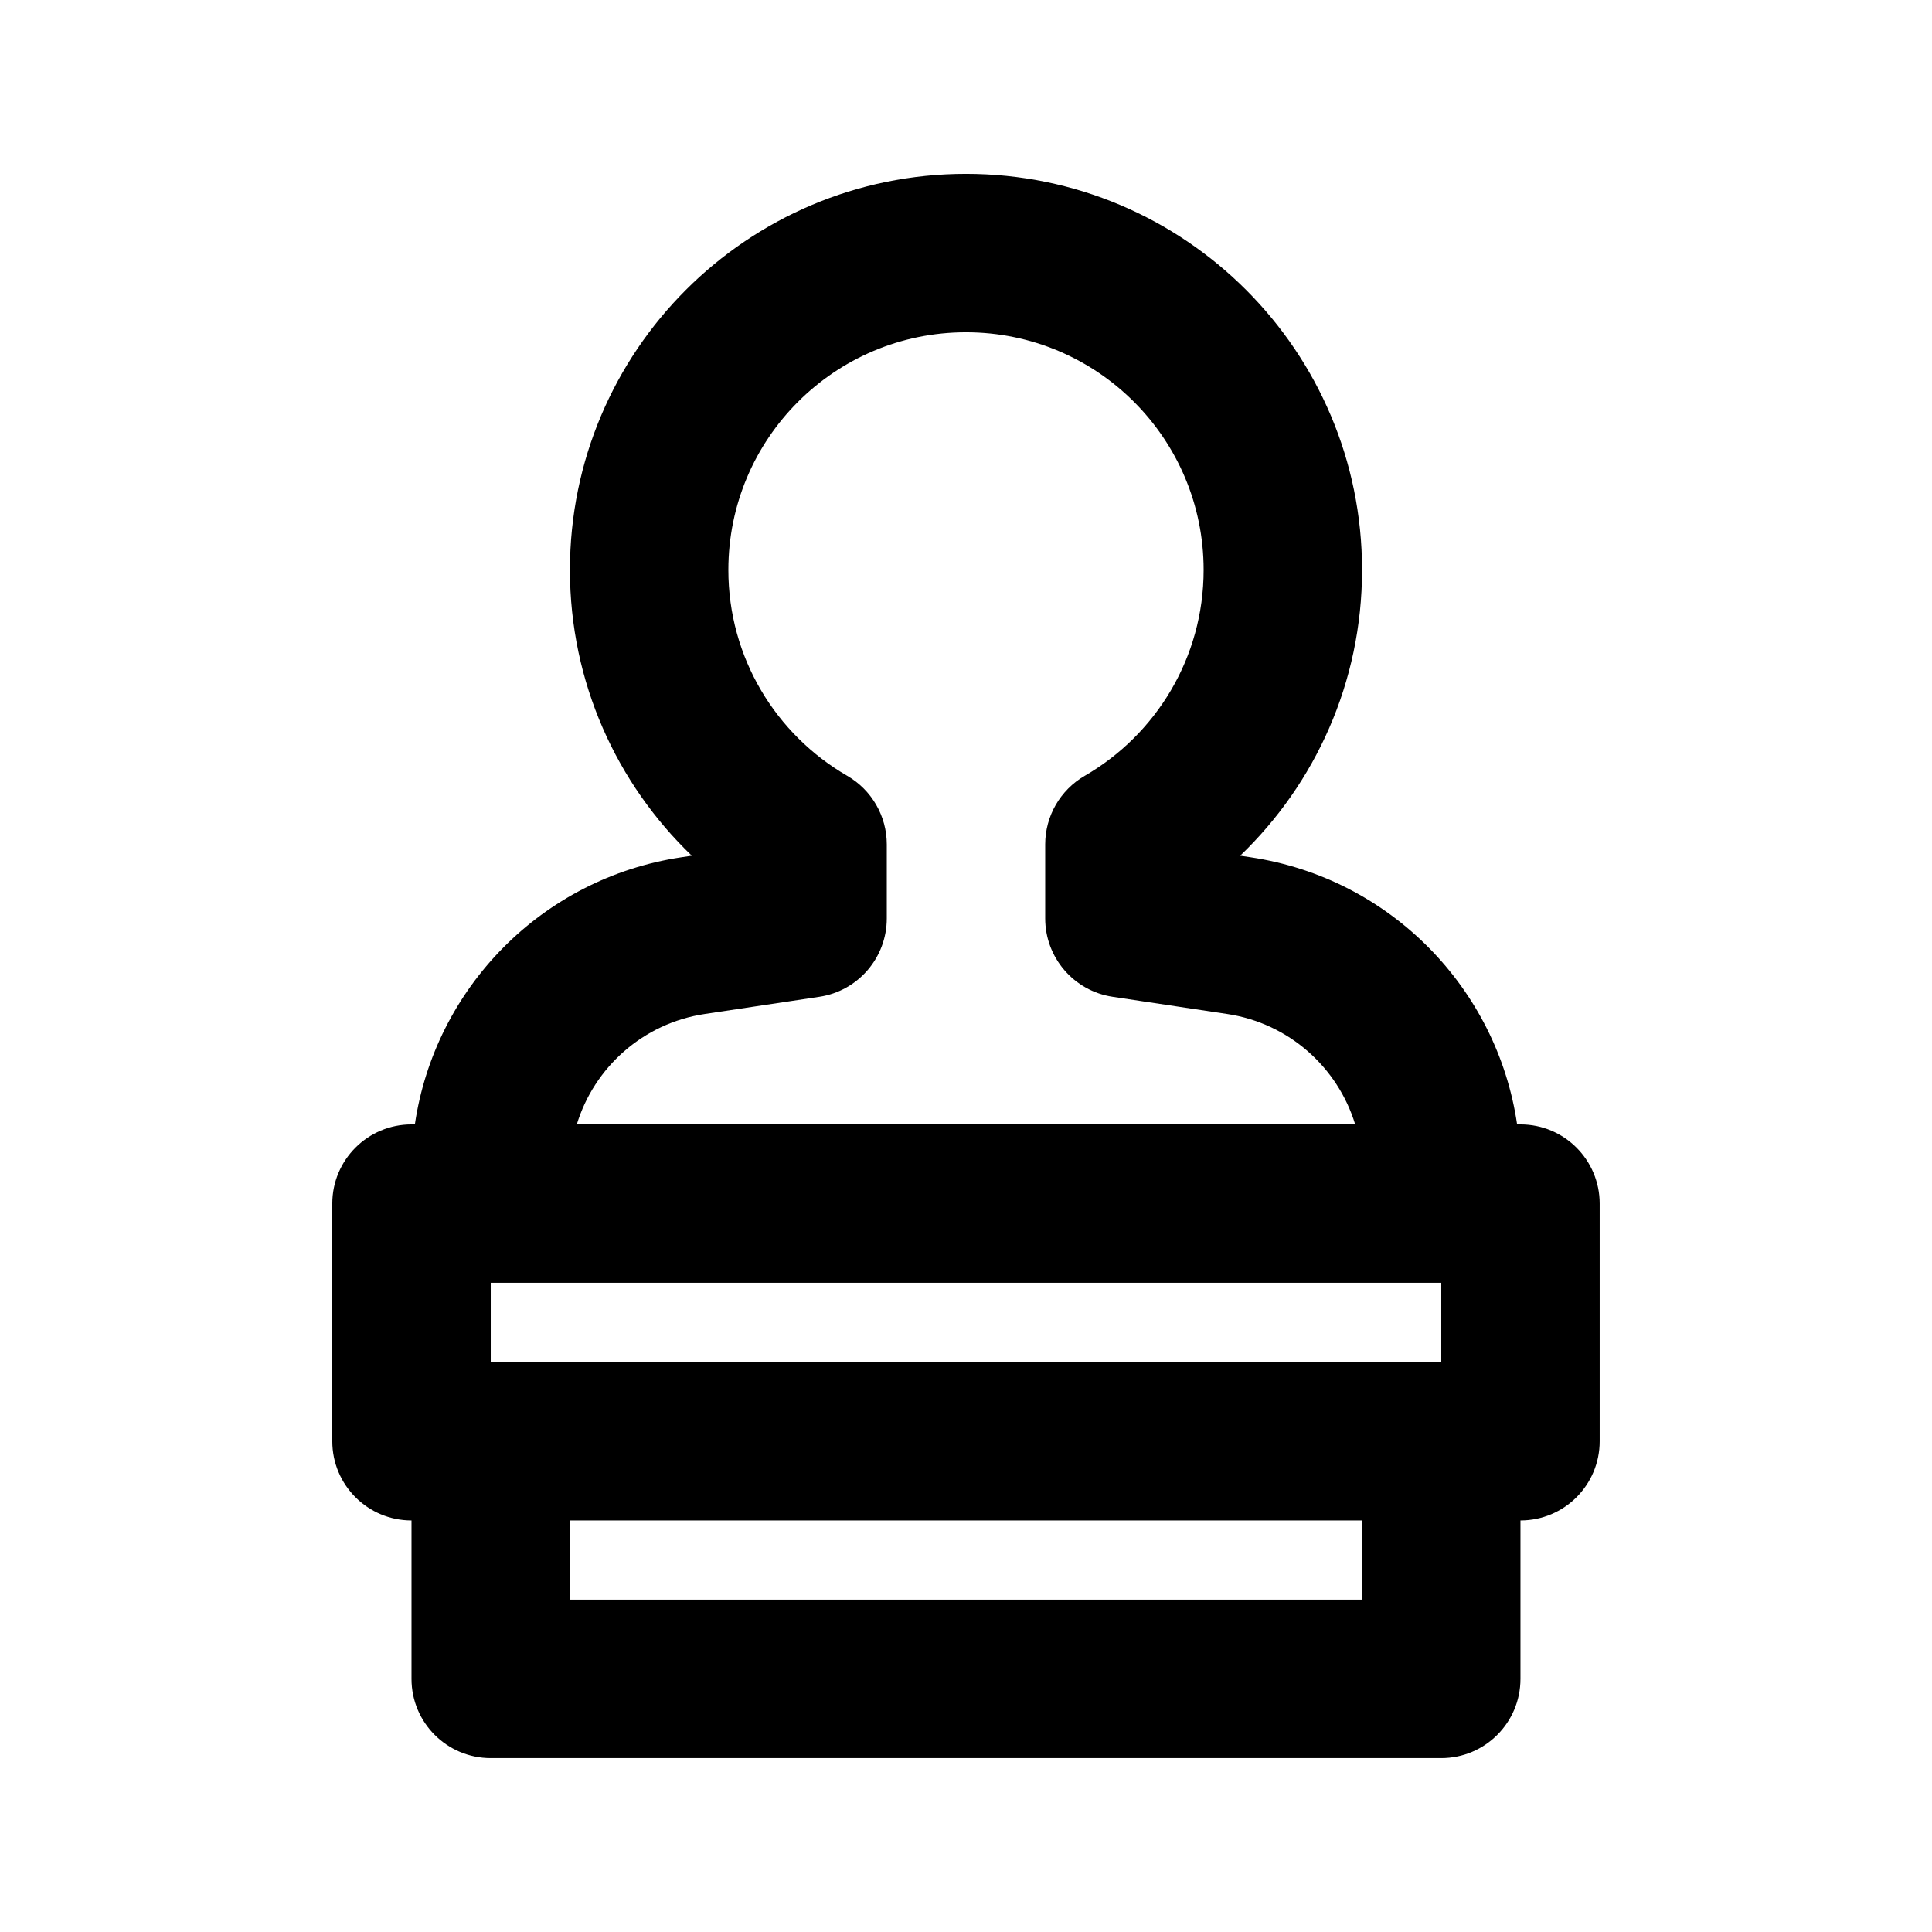 <?xml version="1.0" encoding="UTF-8"?>
<!-- Uploaded to: SVG Repo, www.svgrepo.com, Generator: SVG Repo Mixer Tools -->
<svg fill="#000000" width="800px" height="800px" version="1.1" viewBox="144 144 512 512" xmlns="http://www.w3.org/2000/svg">
 <path d="m546.05 441.98c-5.293-36.082-33.621-65.242-70.621-70.793l-2.769-0.414c19.887-19.086 32.297-45.957 32.297-75.738 0-57.969-46.992-104.96-104.96-104.96-57.969 0-104.96 46.992-104.96 104.96 0 29.781 12.41 56.652 32.297 75.738l-2.769 0.414c-36.996 5.551-65.328 34.711-70.621 70.793h-0.891c-11.594 0-20.992 9.395-20.992 20.992v62.973c0 11.594 9.398 20.992 20.992 20.992v41.984c0 11.594 9.398 20.992 20.992 20.992h251.9c11.594 0 20.992-9.398 20.992-20.992v-41.984c11.594 0 20.992-9.398 20.992-20.992v-62.973c0-11.598-9.398-20.992-20.992-20.992zm-146.05-209.92c-34.785 0-62.977 28.195-62.977 62.977 0 23.281 12.625 43.641 31.5 54.562 6.488 3.754 10.484 10.68 10.484 18.172v19.629c0 10.391-7.602 19.219-17.879 20.762l-30.336 4.551c-16.352 2.449-29.316 14.129-33.934 29.27h206.28c-4.617-15.141-17.586-26.82-33.938-29.27l-30.332-4.551c-10.277-1.543-17.879-10.371-17.879-20.762v-19.629c0-7.492 3.992-14.418 10.48-18.172 18.879-10.922 31.504-31.281 31.504-54.562 0-34.781-28.195-62.977-62.977-62.977zm125.95 251.9h-251.9v20.992h251.9zm-20.992 62.977h-209.92v20.992h209.92z" fill-rule="evenodd"/>
</svg>